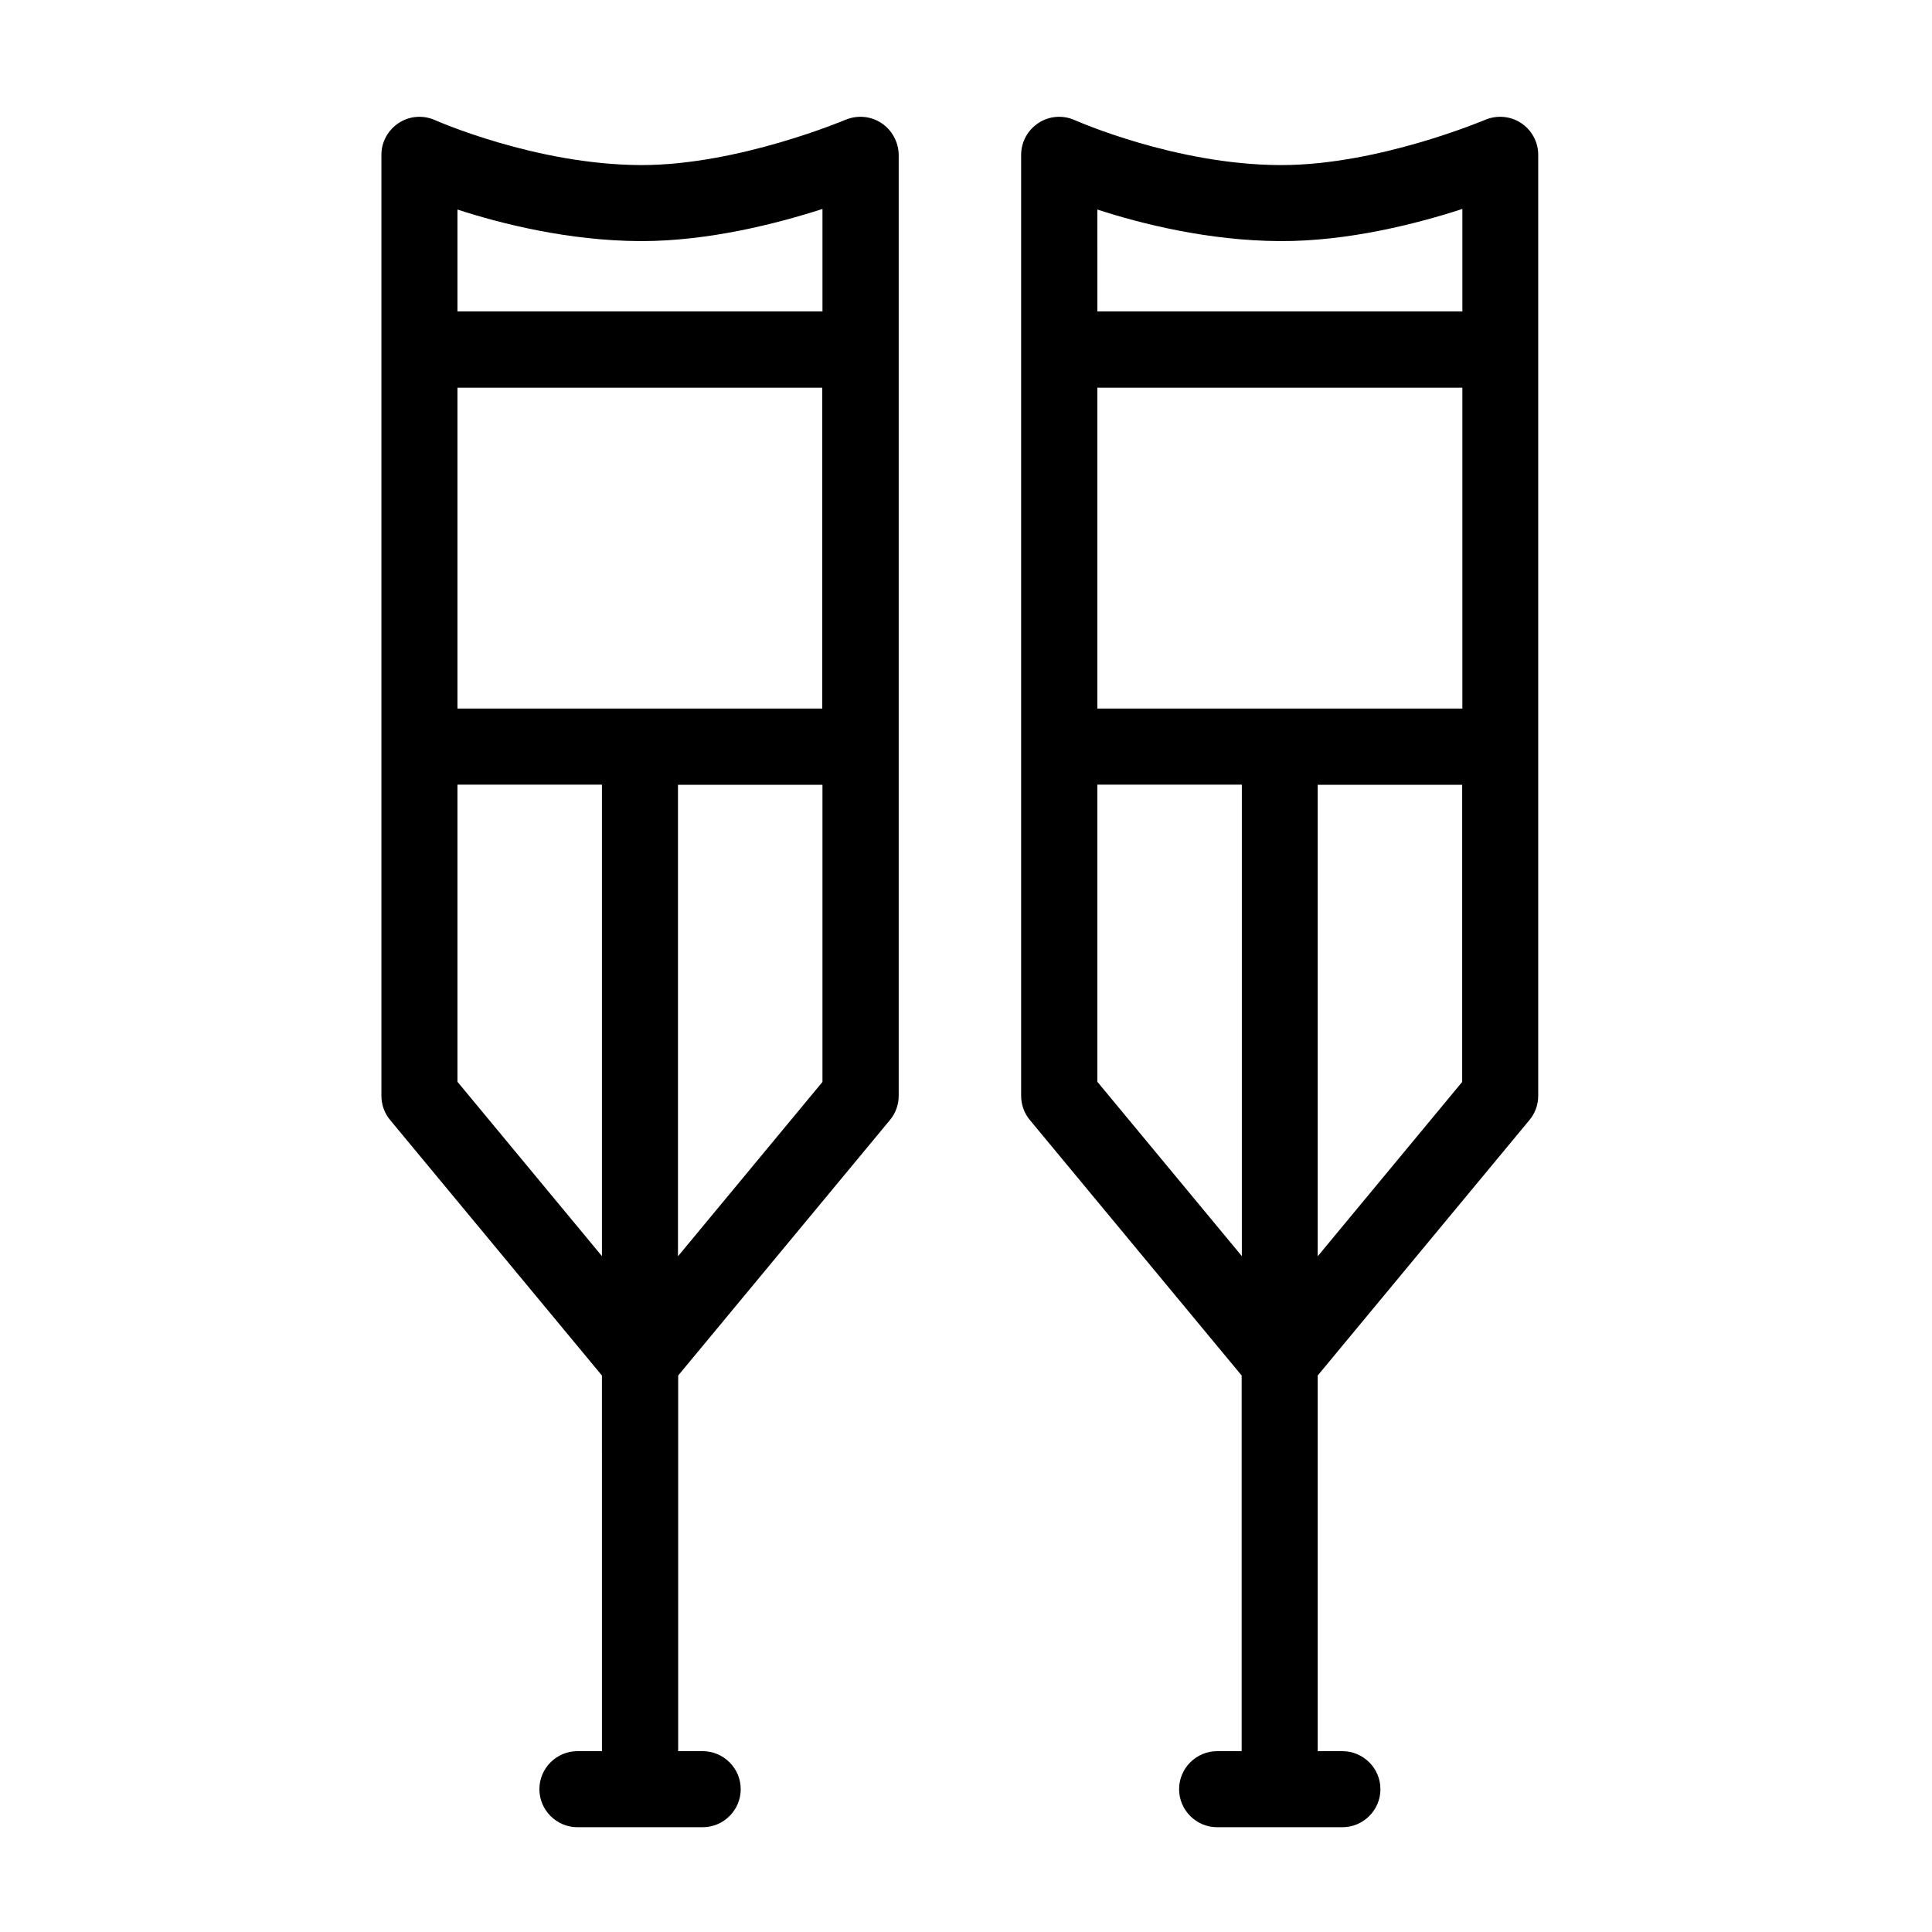 <?xml version="1.0" encoding="UTF-8"?>
<!-- Uploaded to: SVG Repo, www.svgrepo.com, Generator: SVG Repo Mixer Tools -->
<svg fill="#000000" width="800px" height="800px" version="1.1" viewBox="144 144 512 512" xmlns="http://www.w3.org/2000/svg">
 <g>
  <path d="m377.58 176.61c-2.82-1.863-6.398-2.168-9.523-0.855-0.301 0.102-28.363 11.992-54.008 11.992h-0.402c-27.809-0.152-54.059-11.789-54.312-11.891-3.125-1.41-6.75-1.16-9.621 0.707-2.871 1.863-4.637 5.039-4.637 8.465v249.34c0 2.367 0.805 4.637 2.316 6.449l56.125 67.711 0.004 99.547h-6.5c-5.543 0-10.078 4.535-10.078 10.078 0 5.543 4.535 10.078 10.078 10.078h33.199c5.543 0 10.078-4.535 10.078-10.078 0-5.543-4.535-10.078-10.078-10.078h-6.5l0.004-99.551 56.125-67.711c1.512-1.812 2.316-4.082 2.316-6.449v-249.34c-0.051-3.375-1.766-6.551-4.586-8.414zm-112.35 155.17v-85.043h96.68v85.043zm0-132.25c11.738 3.828 29.523 8.262 48.316 8.363h0.504c17.785 0 35.871-4.637 47.914-8.516v27.156h-96.734zm0 231.15v-78.746h38.289v124.95zm58.441 46.25v-124.95h38.289v78.746z"/>
  <path d="m547.11 176.61c-2.82-1.863-6.398-2.168-9.523-0.855-0.301 0.102-28.266 11.992-54.008 11.992h-0.402c-27.758-0.102-54.059-11.793-54.309-11.891-3.125-1.41-6.75-1.16-9.621 0.707-2.871 1.863-4.637 5.039-4.637 8.465v249.34c0 2.367 0.805 4.637 2.316 6.449l56.125 67.707v99.551h-6.5c-5.543 0-10.078 4.535-10.078 10.078 0 5.543 4.535 10.078 10.078 10.078h33.199c5.543 0 10.078-4.535 10.078-10.078 0-5.543-4.535-10.078-10.078-10.078h-6.547v-99.551l56.125-67.711c1.512-1.812 2.316-4.082 2.316-6.449v-249.34c0-3.375-1.711-6.551-4.535-8.414zm-112.3 155.17v-85.043h96.73v85.043zm0-132.25c11.738 3.828 29.523 8.262 48.316 8.363 18.086 0.102 36.273-4.586 48.418-8.516v27.156h-96.73zm0 231.15v-78.746h38.289v124.95zm58.391 46.25v-124.95h38.289v78.746z"/>
 </g>
</svg>